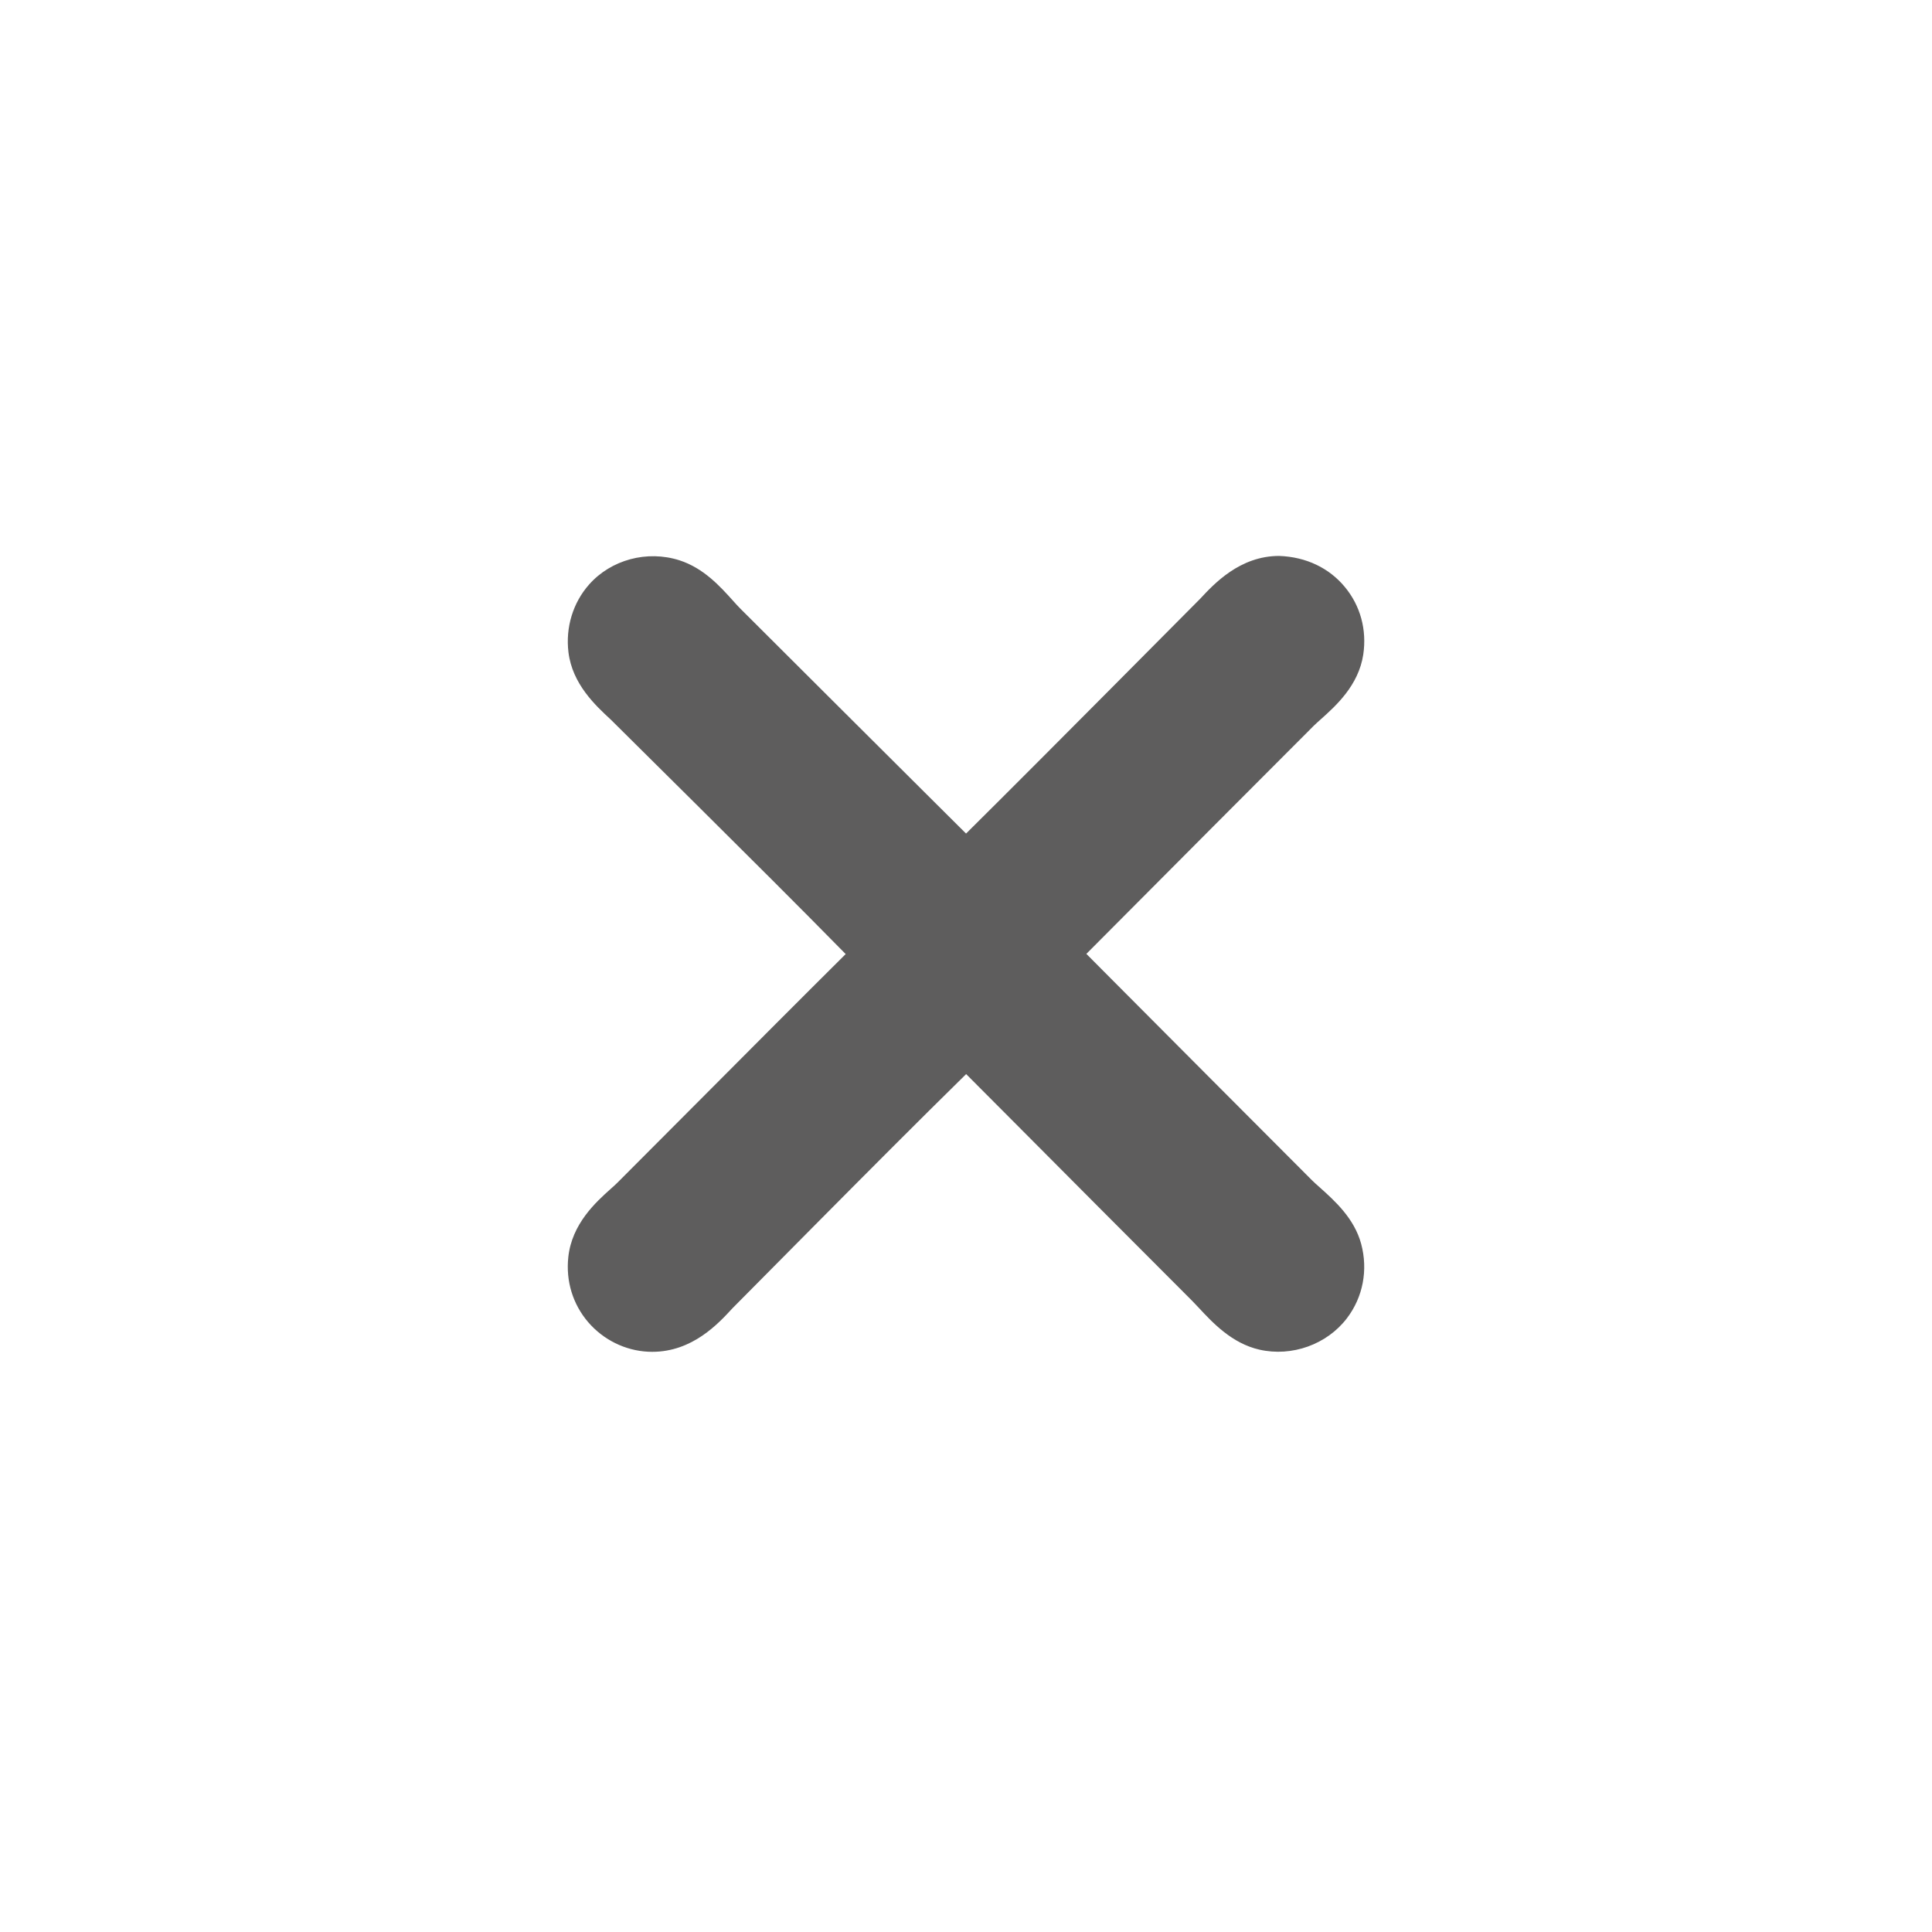<?xml version="1.0" encoding="utf-8"?>
<!-- Generator: Adobe Illustrator 15.0.0, SVG Export Plug-In . SVG Version: 6.00 Build 0)  -->
<!DOCTYPE svg PUBLIC "-//W3C//DTD SVG 1.1//EN" "http://www.w3.org/Graphics/SVG/1.1/DTD/svg11.dtd">
<svg version="1.1" id="Layer_1" xmlns="http://www.w3.org/2000/svg" xmlns:xlink="http://www.w3.org/1999/xlink" x="0px" y="0px"
	 width="40px" height="40px" viewBox="0 0 40 40" enable-background="new 0 0 40 40" xml:space="preserve">
<path fill="#5E5D5D" d="M28.181,25.751c-0.144-0.527-0.541-0.884-0.861-1.171c-0.059-0.052-0.114-0.101-0.158-0.145
	c-1.357-1.358-2.773-2.781-4.126-4.139l-0.544-0.547l0.5-0.502c1.382-1.389,2.833-2.846,4.206-4.219
	c0.044-0.044,0.096-0.089,0.149-0.137c0.312-0.279,0.781-0.701,0.878-1.34c0.076-0.513-0.059-1.01-0.382-1.399
	c-0.321-0.388-0.795-0.622-1.36-0.642c-0.812,0-1.347,0.577-1.635,0.887l-1.915,1.927c-0.98,0.985-1.953,1.963-2.932,2.934
	l-0.825-0.821c-1.275-1.271-2.578-2.567-3.846-3.834c-0.05-0.049-0.101-0.107-0.154-0.166c-0.271-0.301-0.61-0.676-1.11-0.837
	c-0.669-0.213-1.413-0.013-1.868,0.5c-0.335,0.377-0.491,0.889-0.429,1.402c0.08,0.661,0.561,1.105,0.88,1.4l1.756,1.742
	c1.05,1.043,2.106,2.093,3.104,3.109c-0.955,0.948-1.926,1.924-2.894,2.896l-1.833,1.838c-0.041,0.042-0.09,0.084-0.139,0.128
	c-0.301,0.27-0.804,0.721-0.877,1.414c-0.053,0.495,0.093,0.972,0.41,1.343c0.313,0.366,0.767,0.591,1.244,0.614l0.084,0.002
	c0.833,0,1.37-0.586,1.659-0.9l1.729-1.744c1.041-1.049,2.082-2.096,3.111-3.106l0.923,0.926c1.247,1.253,2.498,2.51,3.758,3.77
	l0.135,0.142c0.29,0.312,0.688,0.738,1.256,0.867c0.672,0.153,1.396-0.107,1.81-0.648C28.22,26.856,28.327,26.294,28.181,25.751z"/>
</svg>
